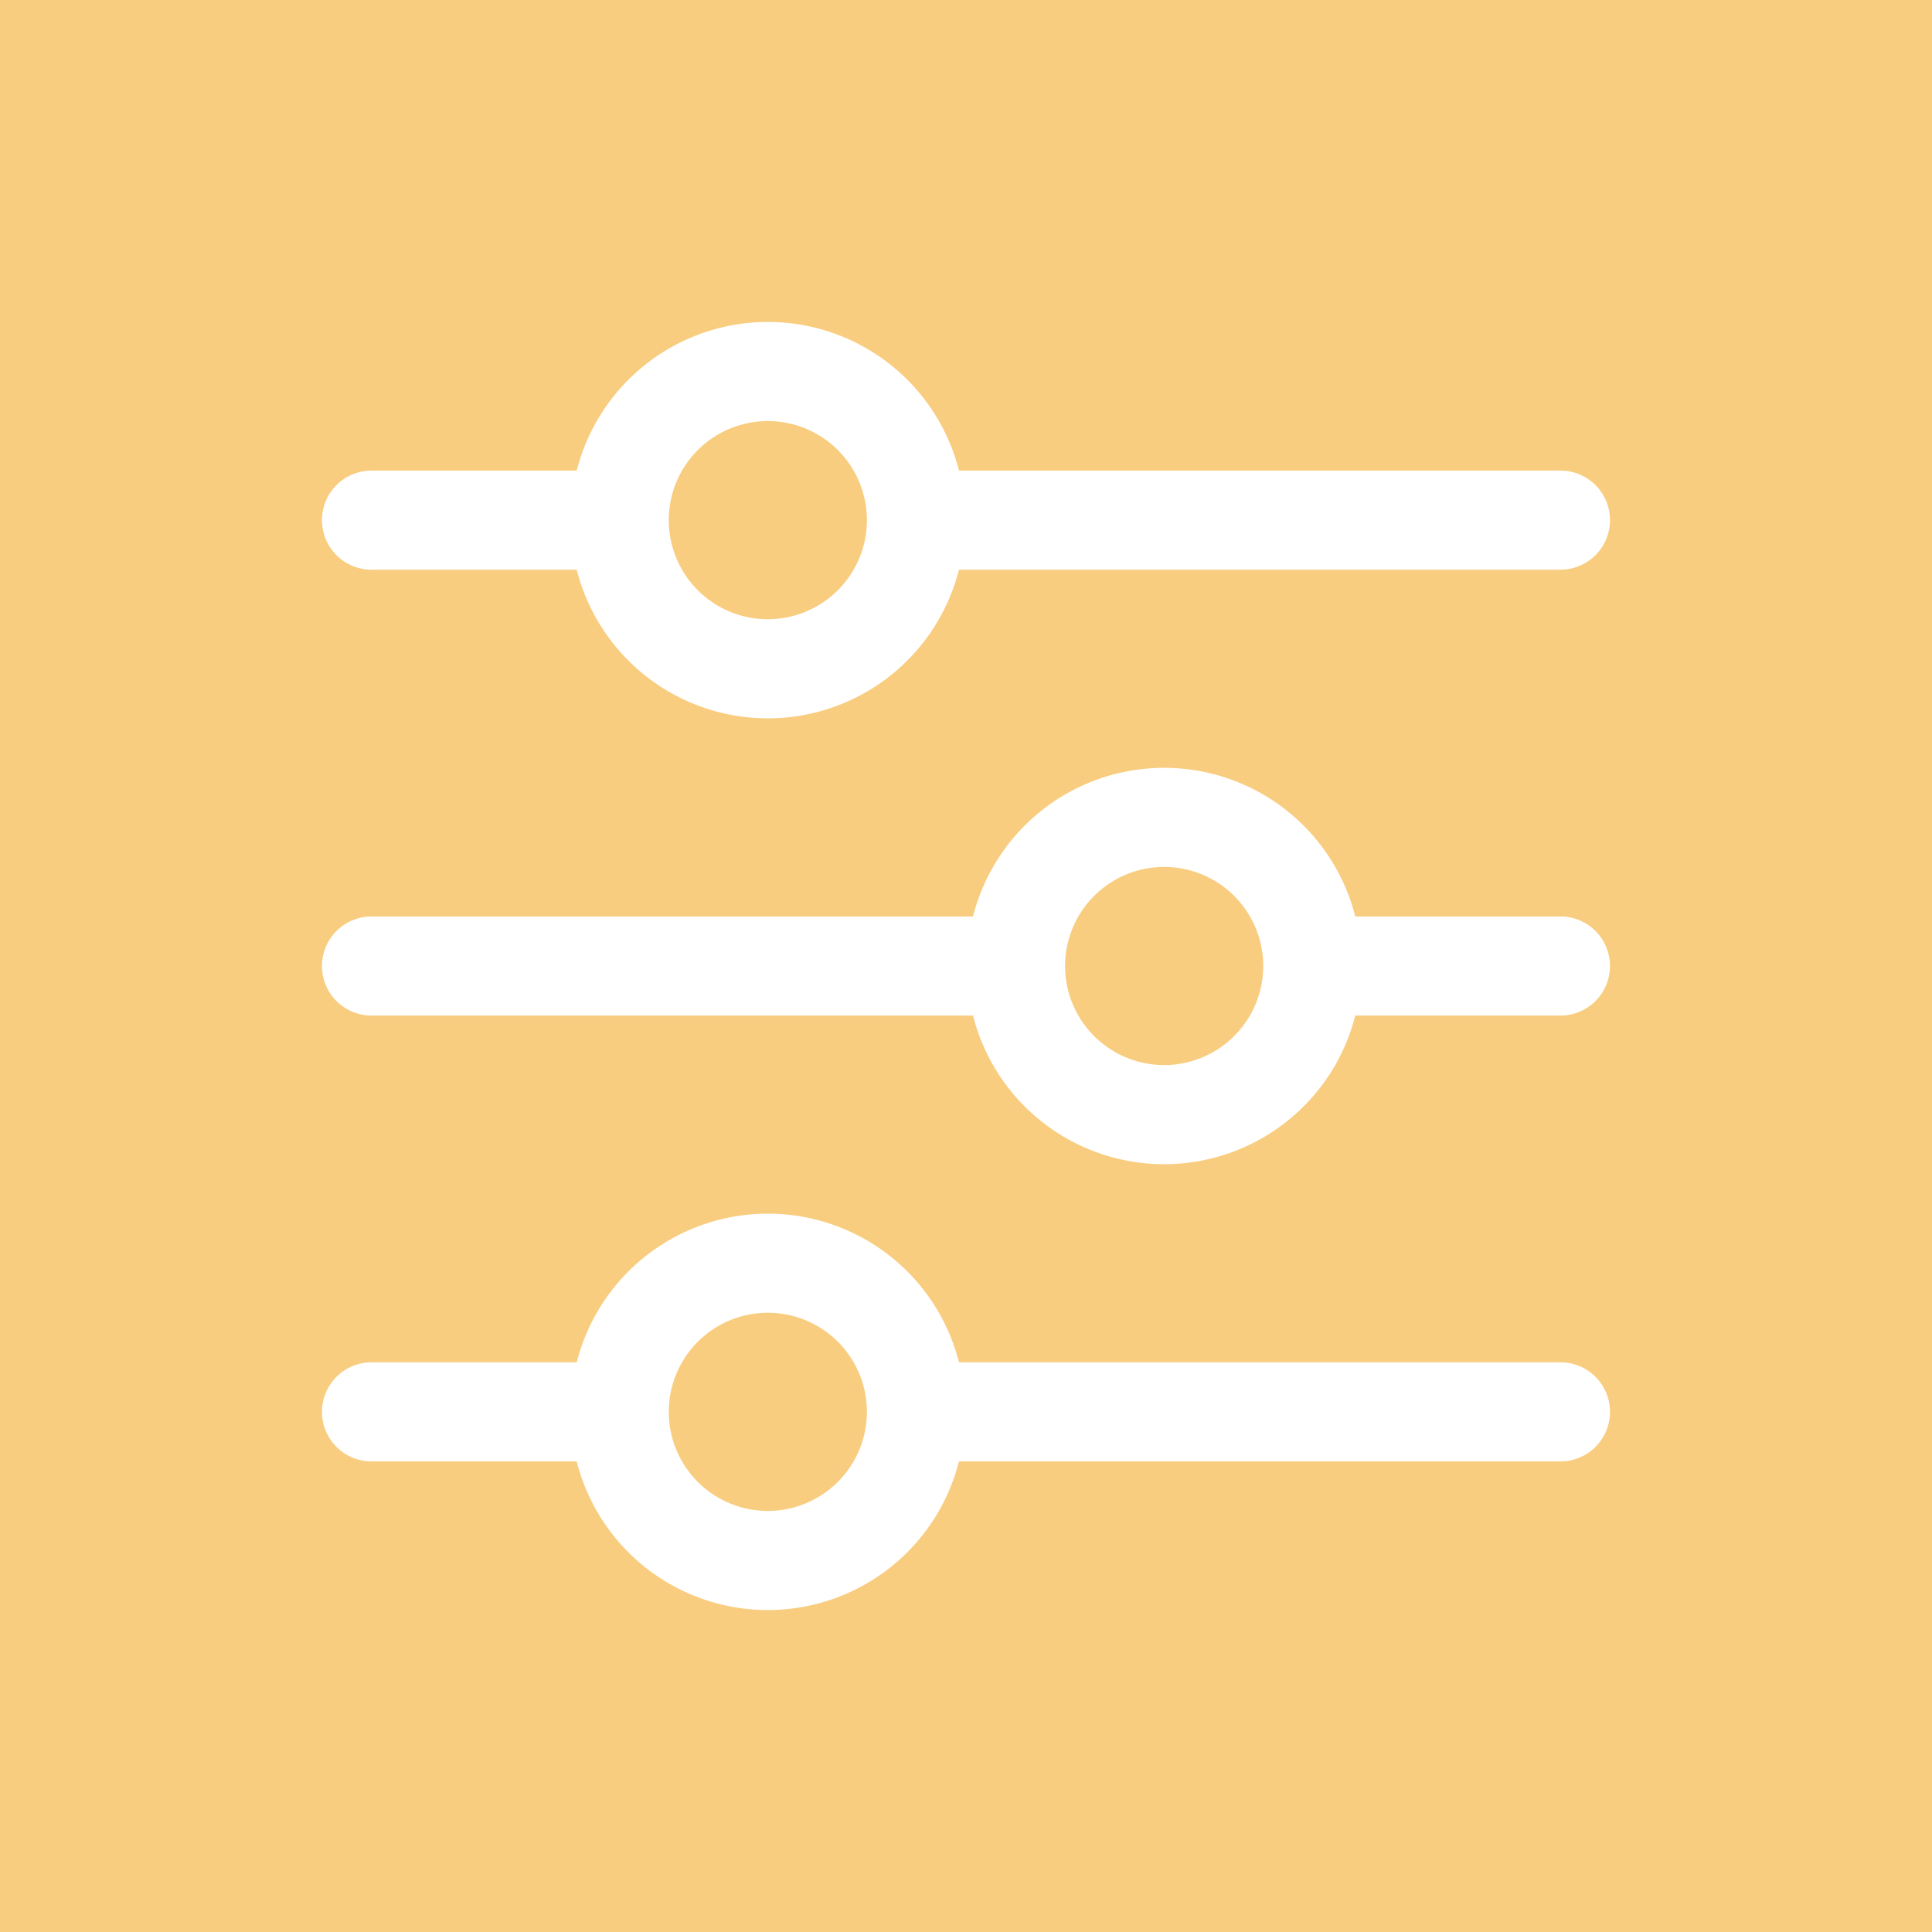 <svg xmlns="http://www.w3.org/2000/svg" width="60" height="60" viewBox="0 0 60 60"><g id="Groupe_50" data-name="Groupe 50" transform="translate(-479 -2361)"><rect id="Rectangle_19" data-name="Rectangle 19" width="60" height="60" transform="translate(479 2361)" fill="#f9cd80"></rect><path id="Equalizer_1_" d="M50.462,16.615H31.782a6.124,6.124,0,0,0-11.871,0H13.538a1.538,1.538,0,0,0,0,3.077h6.372a6.124,6.124,0,0,0,11.871,0h18.68a1.538,1.538,0,1,0,0-3.077ZM25.846,21.231a3.077,3.077,0,1,1,3.077-3.077A3.08,3.08,0,0,1,25.846,21.231Zm24.615,9.231H44.089a6.124,6.124,0,0,0-11.871,0H13.538a1.538,1.538,0,0,0,0,3.077h18.68a6.124,6.124,0,0,0,11.871,0h6.372a1.538,1.538,0,1,0,0-3.077ZM38.154,35.077A3.077,3.077,0,1,1,41.231,32,3.08,3.08,0,0,1,38.154,35.077Zm12.308,9.231H31.782a6.124,6.124,0,0,0-11.871,0H13.538a1.538,1.538,0,1,0,0,3.077h6.372a6.124,6.124,0,0,0,11.871,0h18.68a1.538,1.538,0,1,0,0-3.077ZM25.846,48.923a3.077,3.077,0,1,1,3.077-3.077A3.08,3.08,0,0,1,25.846,48.923Z" transform="translate(477 2359)" fill="#fff"></path></g></svg>